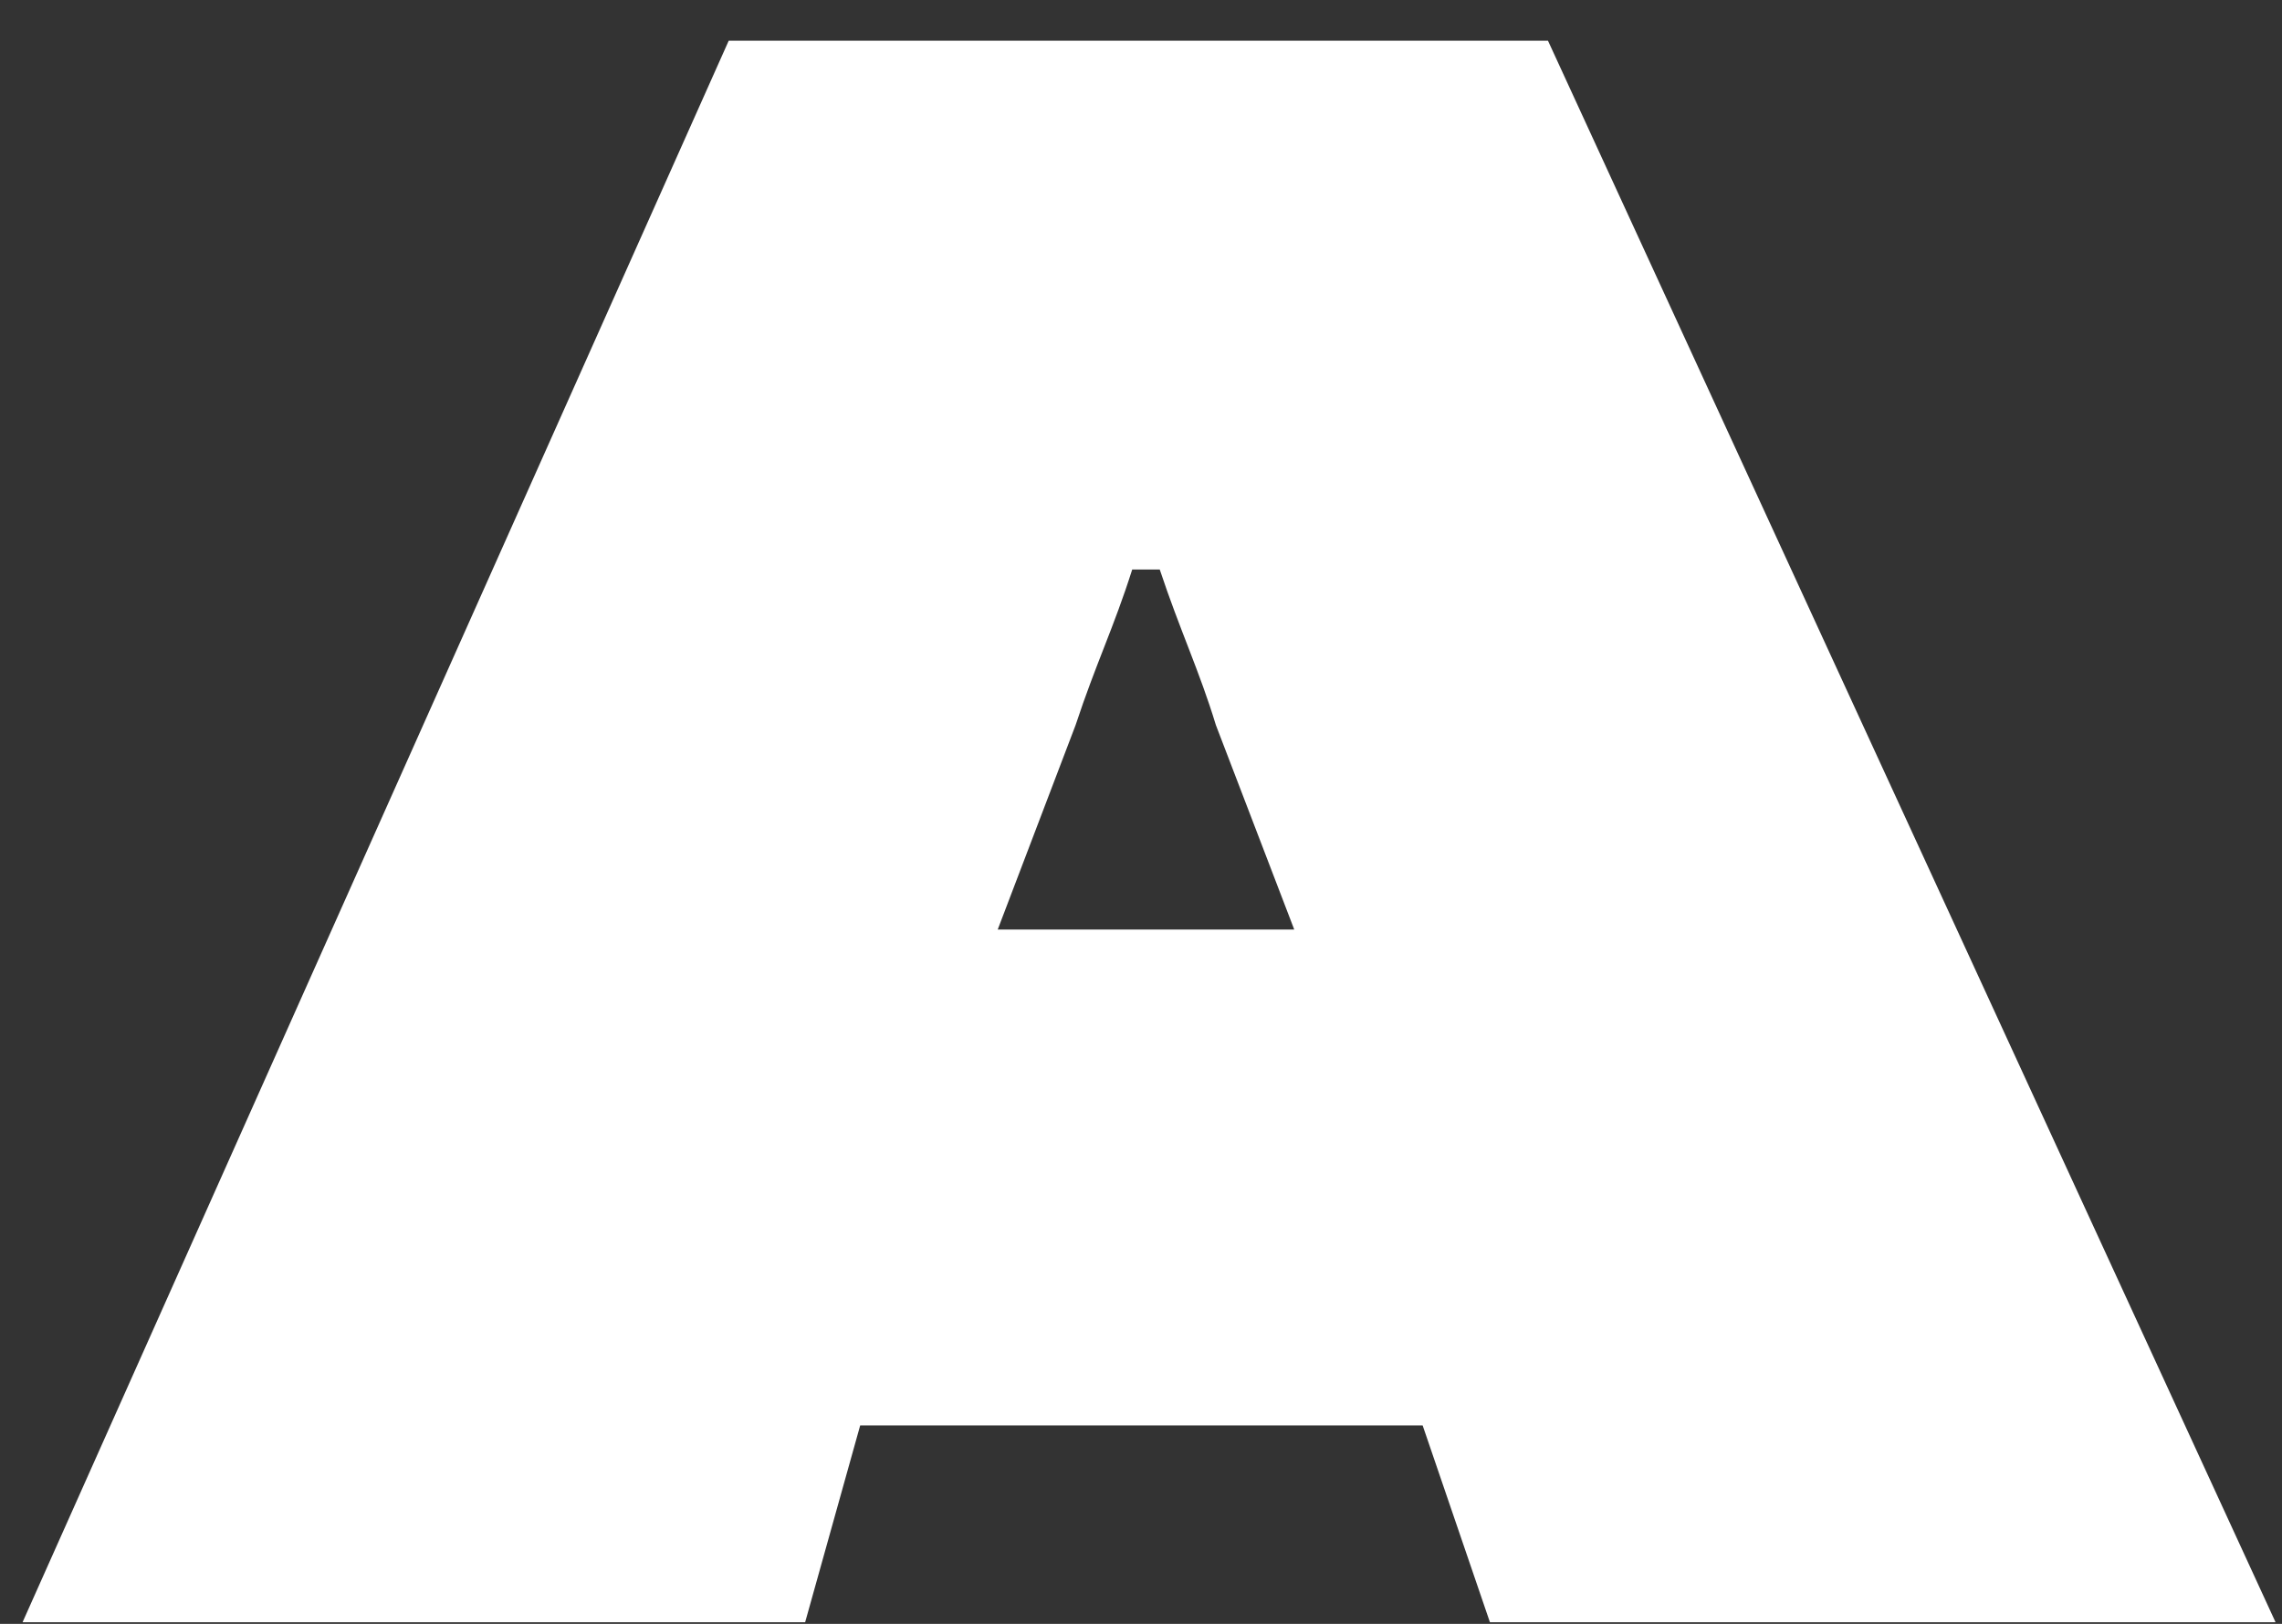 <?xml version="1.0" encoding="UTF-8"?> <svg xmlns="http://www.w3.org/2000/svg" width="52" height="37" viewBox="0 0 52 37" fill="none"><rect x="0" y="0" width="52" height="37" fill="#333333" stroke="none"/><path d="M32.418 32.479H19.601L18.347 36.963H0.514L16.605 0.928H35.274L51.853 36.963H33.951L32.418 32.479ZM27.706 16.52C27.334 15.295 26.886 14.357 26.427 12.976H25.8C25.38 14.3 24.974 15.115 24.51 16.52L22.735 21.18H29.492L27.706 16.52Z" fill="white"></path></svg> 